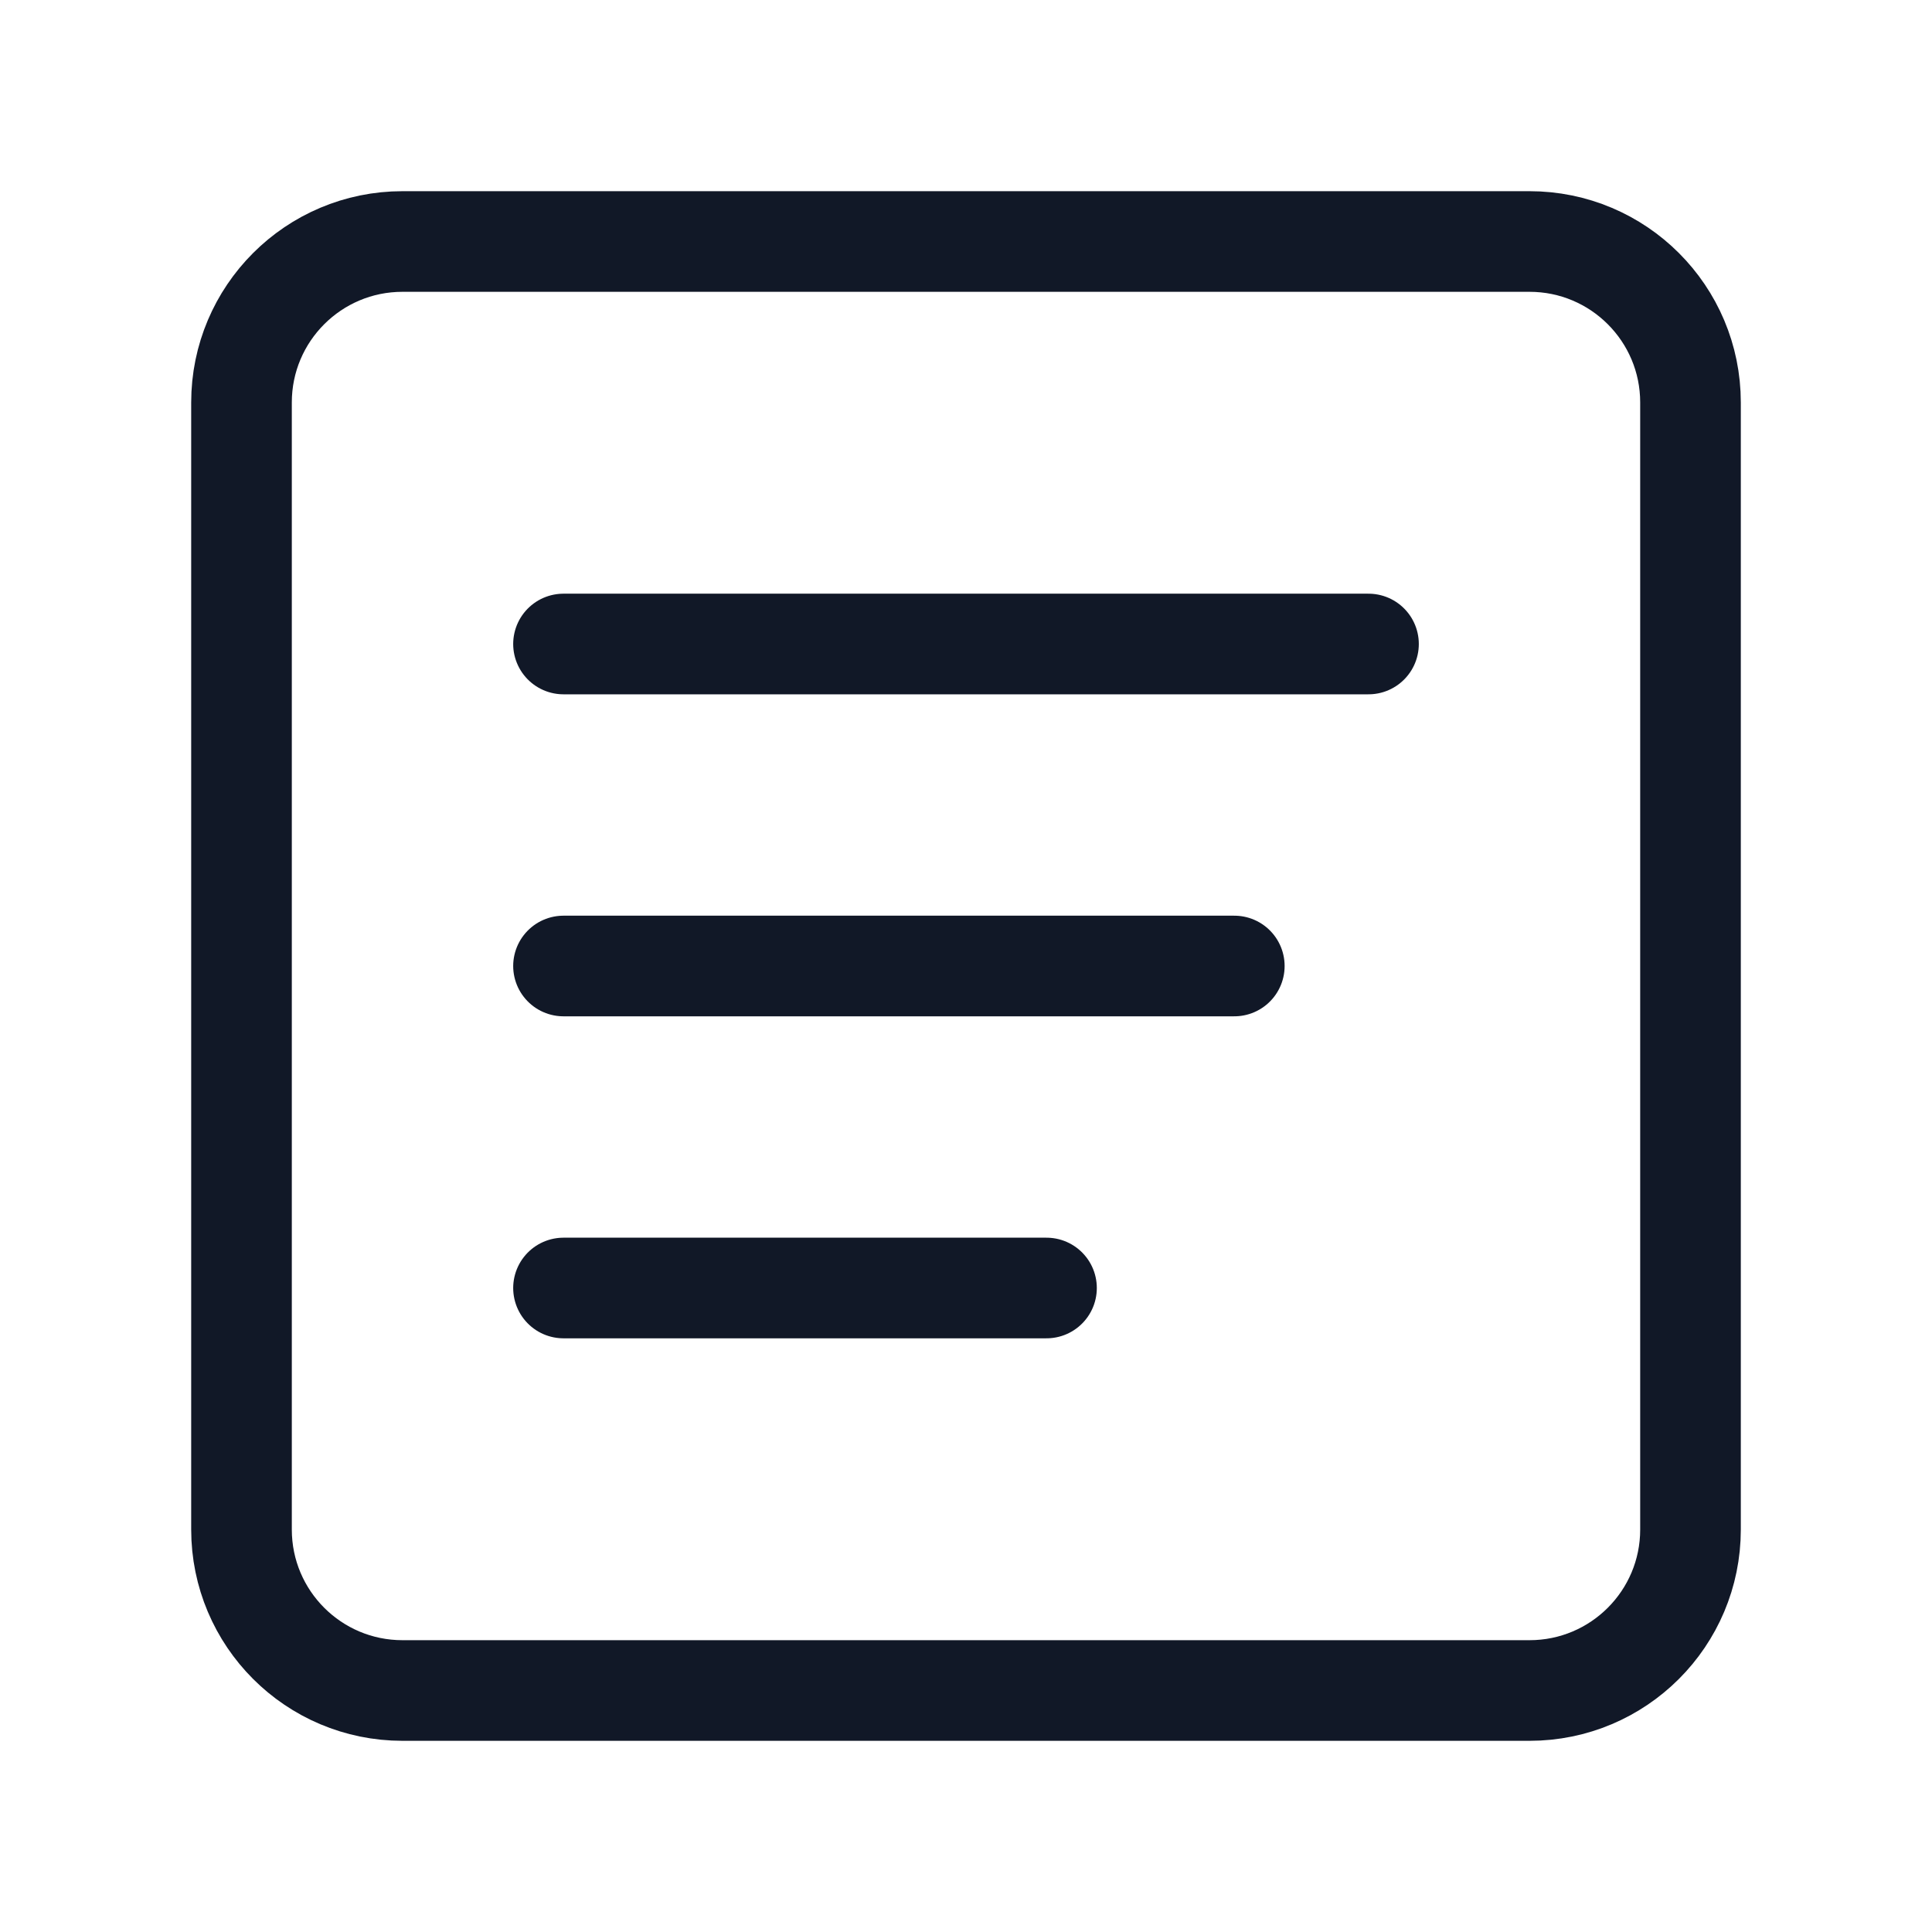 <svg xmlns="http://www.w3.org/2000/svg" width="24" height="24" viewBox="0 0 24 24" fill="none"><path d="M7 16H13M7 12H15.333M7 8H17M5 21H19C20.105 21 21 20.105 21 19V5C21 3.895 20.105 3 19 3H5C3.895 3 3 3.895 3 5V19C3 20.105 3.895 21 5 21Z" stroke="#111827" stroke-width="1.25" stroke-linecap="round"></path></svg>